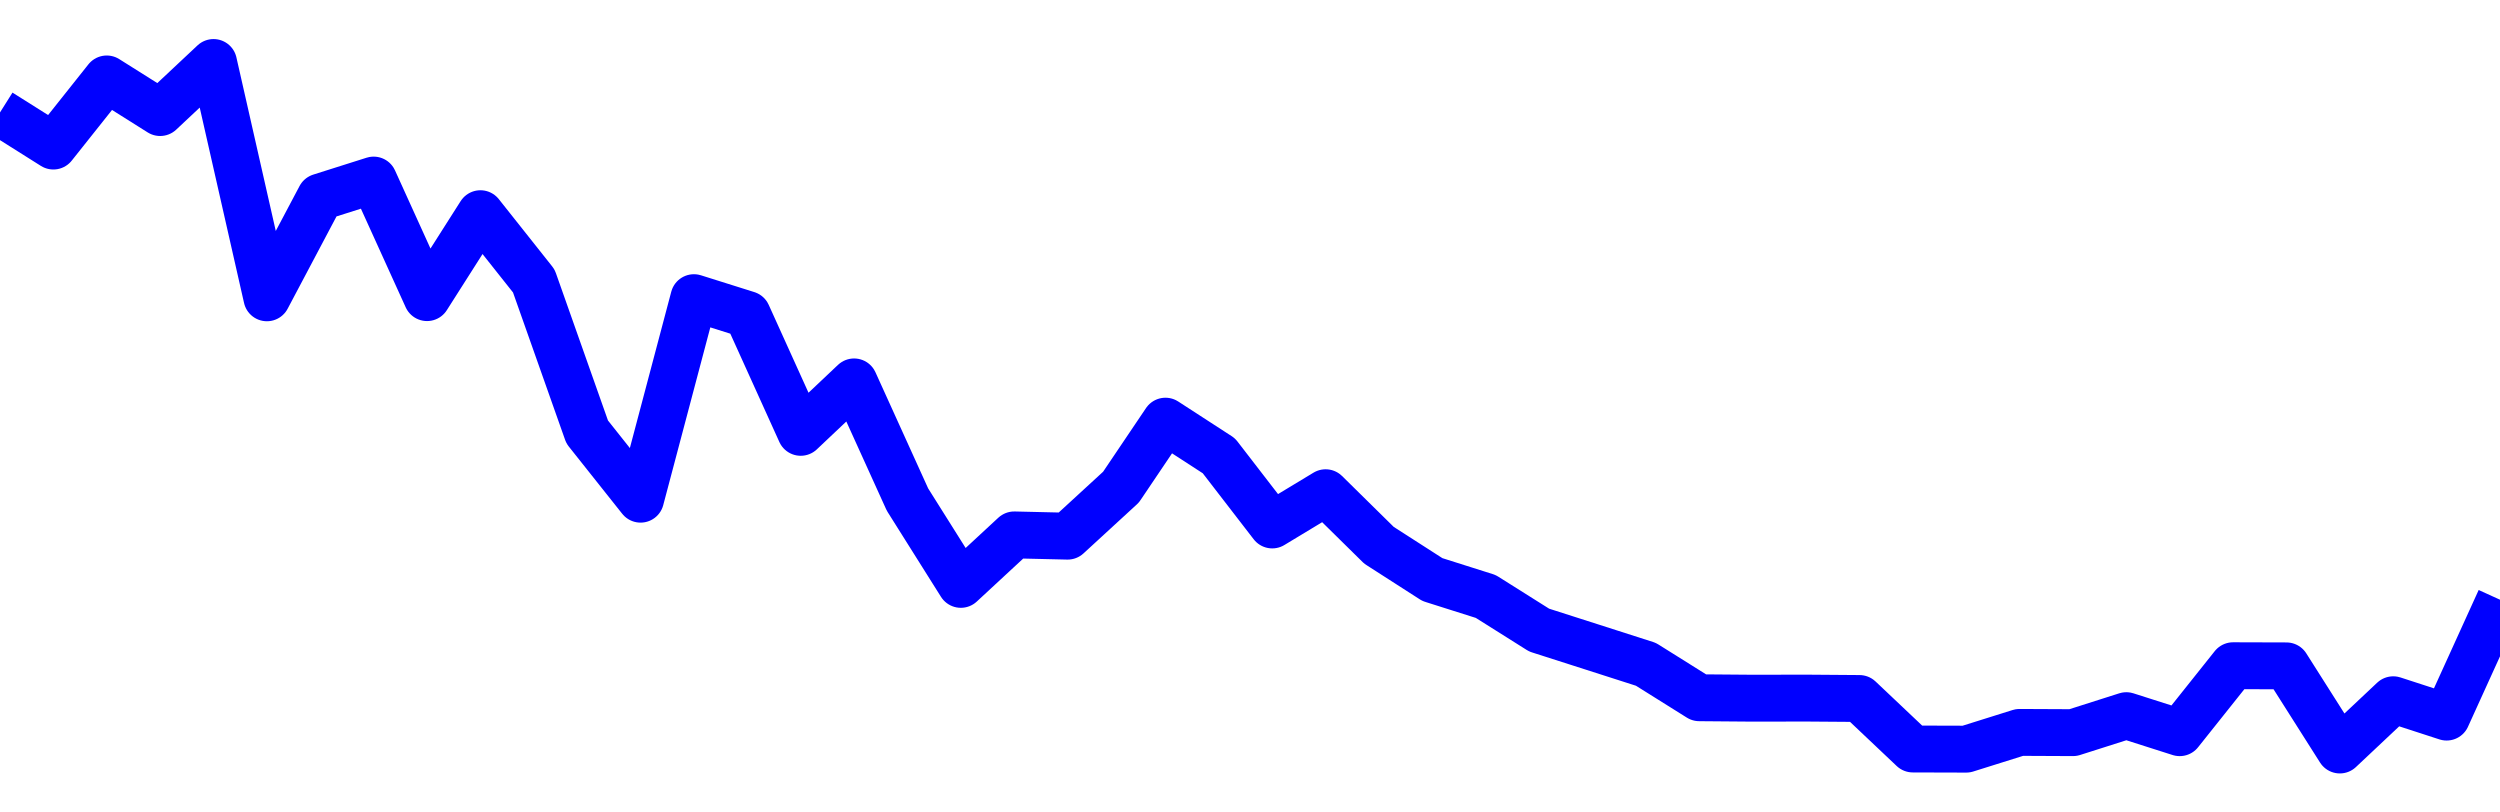 <svg xmlns="http://www.w3.org/2000/svg" fill="none" width="80" height="26"><polyline points="0,3.598 1.708,4.674 3.416,2.526 5.125,3.602 6.833,2 8.541,9.53 10.249,6.303 11.957,5.762 13.665,9.524 15.374,6.838 17.082,8.991 18.79,13.824 20.498,15.974 22.206,9.525 23.915,10.063 25.623,13.835 27.331,12.221 29.039,15.985 30.747,18.7 32.456,17.117 34.164,17.157 35.872,15.588 37.295,13.477 39.004,14.585 40.712,16.799 42.42,15.767 44.128,17.449 45.836,18.546 47.544,19.087 49.253,20.163 50.961,20.71 52.669,21.258 54.377,22.328 56.085,22.342 57.794,22.339 59.502,22.352 61.21,23.968 62.918,23.973 64.626,23.437 66.335,23.445 68.043,22.901 69.751,23.446 71.459,21.303 73.167,21.308 74.875,24 76.584,22.392 78.292,22.947 80,19.191 " stroke-linejoin="round" style="fill: transparent; stroke:blue; stroke-width:1.5" /></svg>